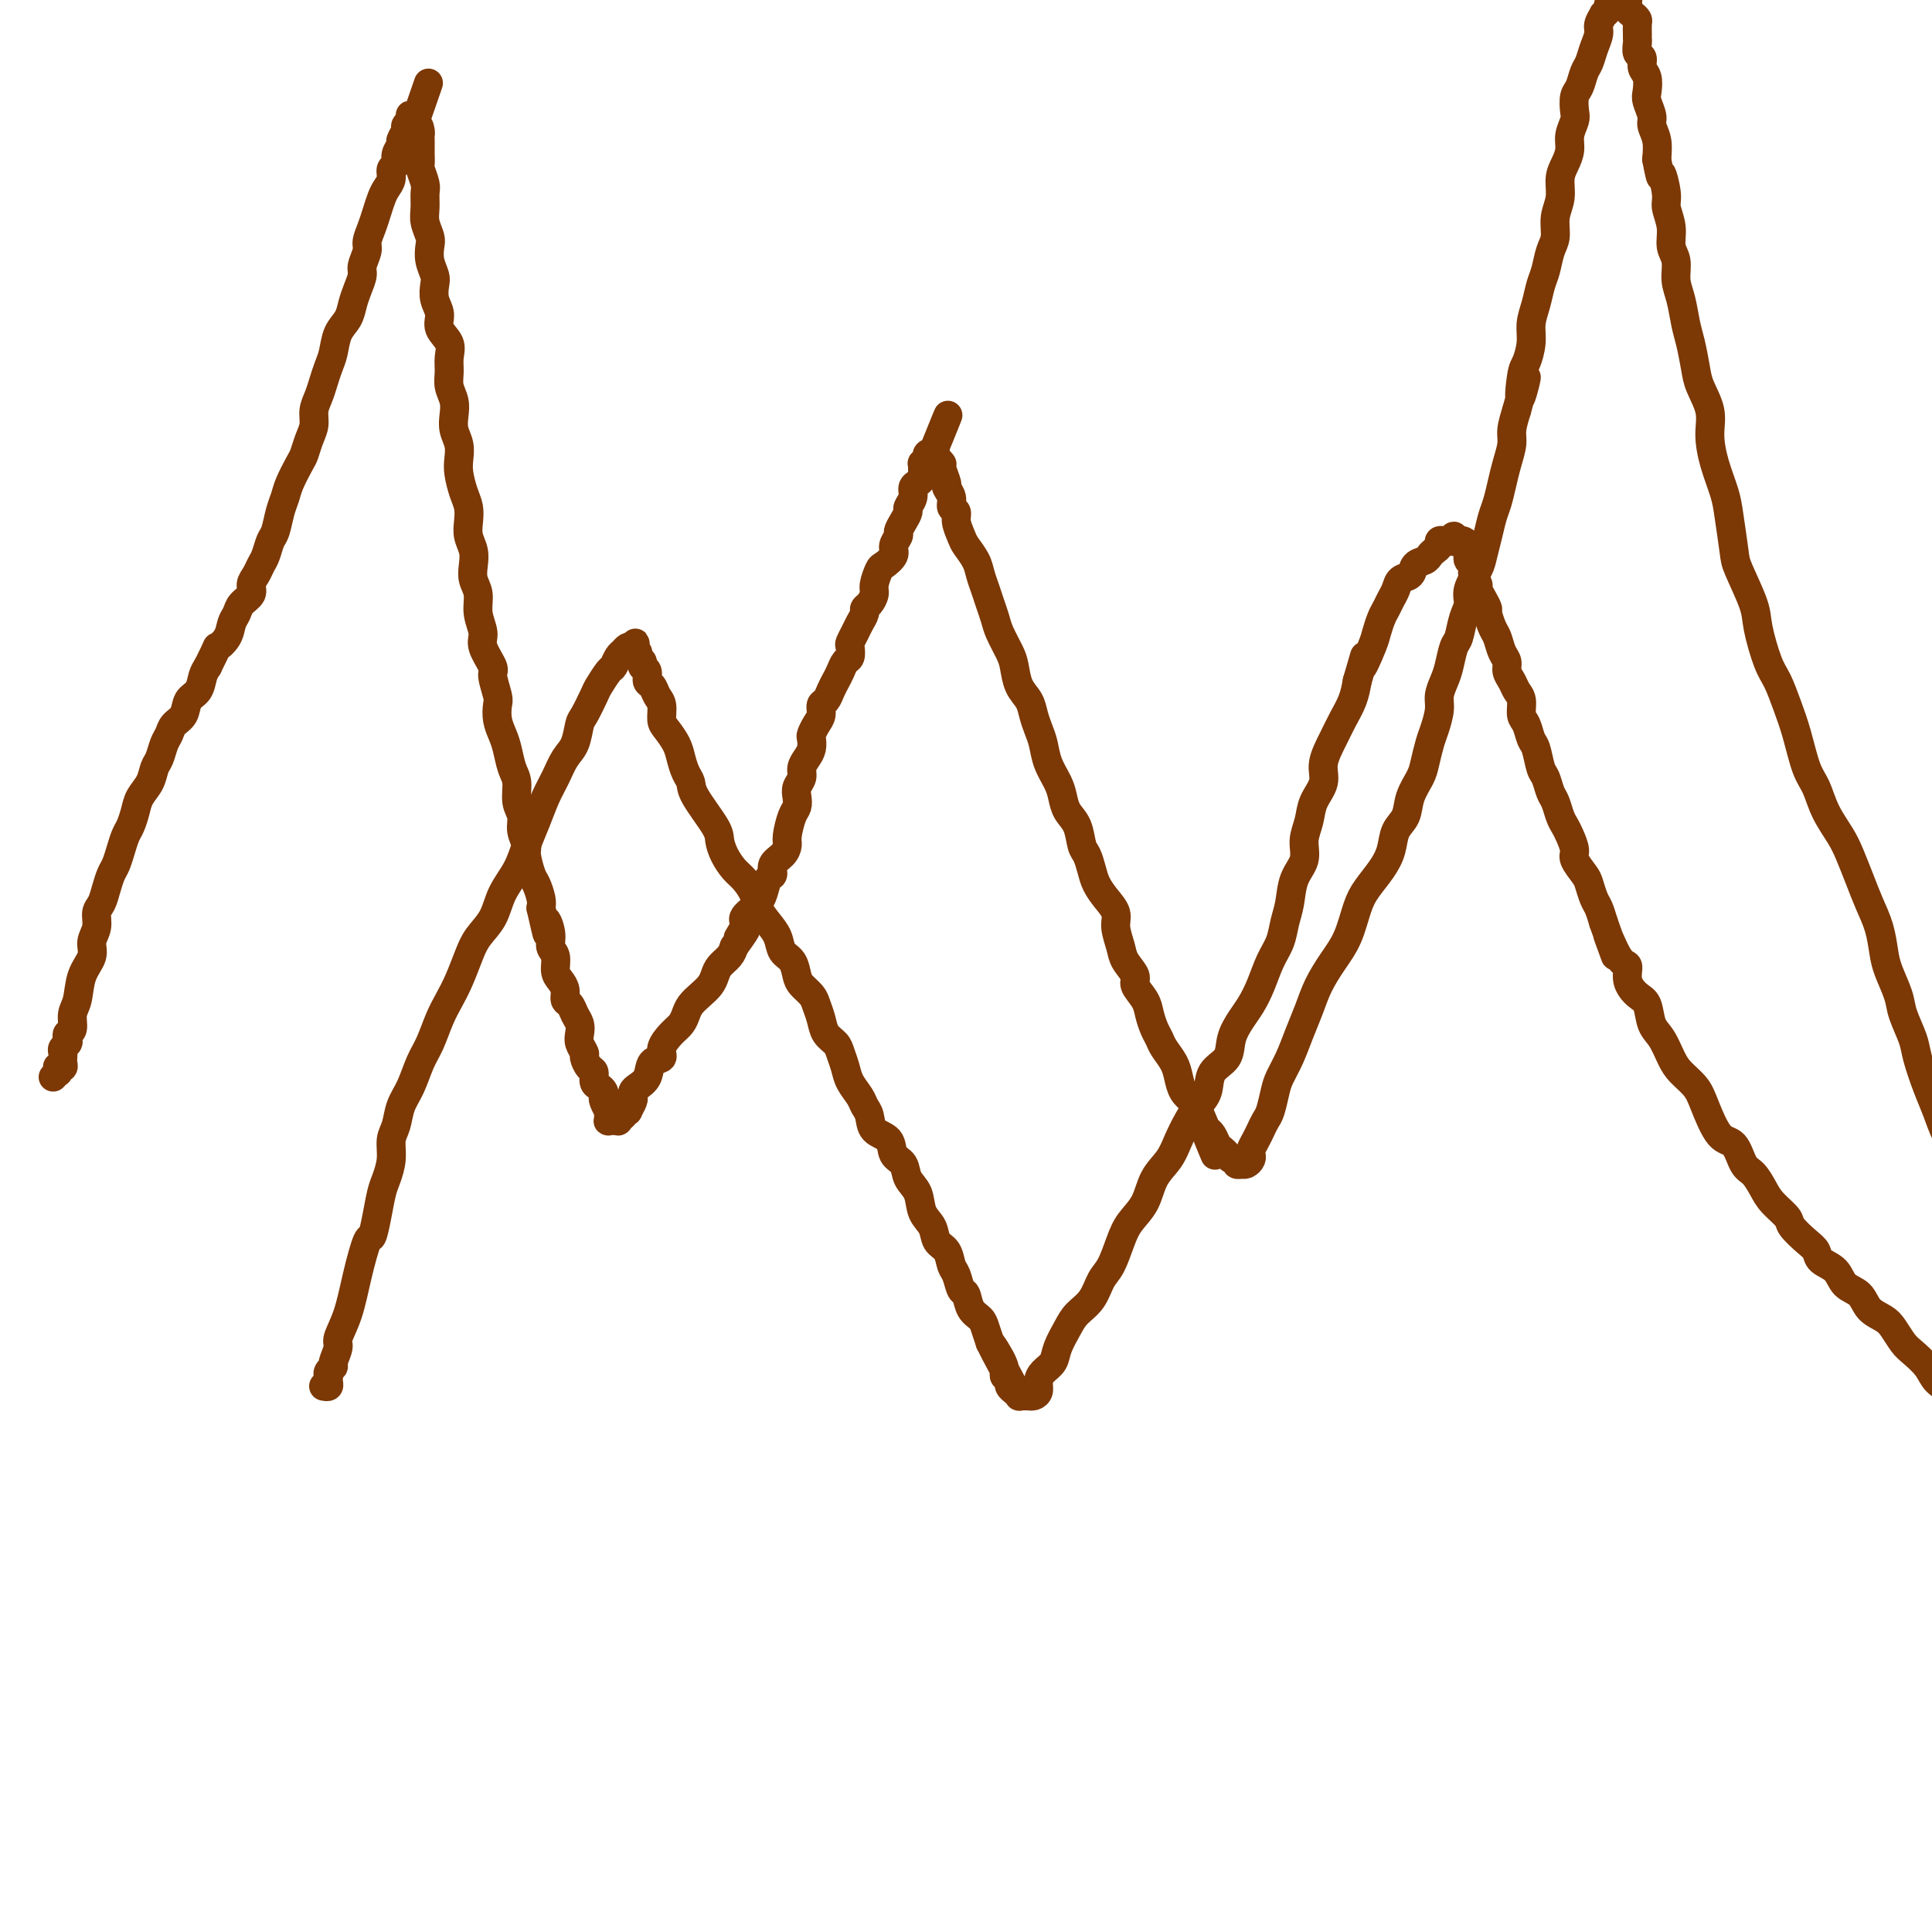 <svg viewBox='0 0 400 400' version='1.1' xmlns='http://www.w3.org/2000/svg' xmlns:xlink='http://www.w3.org/1999/xlink'><g fill='none' stroke='#7C3805' stroke-width='6' stroke-linecap='round' stroke-linejoin='round'><path d='M11,223c0.425,-0.453 0.850,-0.905 1,-1c0.150,-0.095 0.026,0.168 0,0c-0.026,-0.168 0.046,-0.767 0,-1c-0.046,-0.233 -0.208,-0.101 0,0c0.208,0.101 0.788,0.172 1,0c0.212,-0.172 0.057,-0.585 0,-1c-0.057,-0.415 -0.016,-0.832 0,-1c0.016,-0.168 0.008,-0.086 0,0c-0.008,0.086 -0.016,0.178 0,0c0.016,-0.178 0.056,-0.626 0,-1c-0.056,-0.374 -0.207,-0.676 0,-1c0.207,-0.324 0.773,-0.671 1,-1c0.227,-0.329 0.117,-0.642 0,-1c-0.117,-0.358 -0.240,-0.763 0,-1c0.240,-0.237 0.843,-0.307 1,-1c0.157,-0.693 -0.131,-2.009 0,-3c0.131,-0.991 0.680,-1.658 1,-3c0.320,-1.342 0.411,-3.361 1,-5c0.589,-1.639 1.678,-2.900 2,-4c0.322,-1.100 -0.121,-2.041 0,-3c0.121,-0.959 0.806,-1.938 1,-3c0.194,-1.062 -0.103,-2.209 0,-3c0.103,-0.791 0.605,-1.226 1,-2c0.395,-0.774 0.683,-1.888 1,-3c0.317,-1.112 0.662,-2.222 1,-3c0.338,-0.778 0.668,-1.222 1,-2c0.332,-0.778 0.665,-1.888 1,-3c0.335,-1.112 0.671,-2.226 1,-3c0.329,-0.774 0.651,-1.208 1,-2c0.349,-0.792 0.723,-1.940 1,-3c0.277,-1.060 0.455,-2.031 1,-3c0.545,-0.969 1.456,-1.936 2,-3c0.544,-1.064 0.722,-2.225 1,-3c0.278,-0.775 0.656,-1.165 1,-2c0.344,-0.835 0.654,-2.114 1,-3c0.346,-0.886 0.726,-1.377 1,-2c0.274,-0.623 0.440,-1.378 1,-2c0.560,-0.622 1.512,-1.111 2,-2c0.488,-0.889 0.512,-2.176 1,-3c0.488,-0.824 1.439,-1.183 2,-2c0.561,-0.817 0.732,-2.090 1,-3c0.268,-0.910 0.634,-1.455 1,-2'/><path d='M43,138c2.510,-5.003 1.784,-4.012 2,-4c0.216,0.012 1.372,-0.955 2,-2c0.628,-1.045 0.728,-2.167 1,-3c0.272,-0.833 0.717,-1.378 1,-2c0.283,-0.622 0.404,-1.322 1,-2c0.596,-0.678 1.665,-1.335 2,-2c0.335,-0.665 -0.065,-1.337 0,-2c0.065,-0.663 0.595,-1.316 1,-2c0.405,-0.684 0.686,-1.397 1,-2c0.314,-0.603 0.662,-1.095 1,-2c0.338,-0.905 0.667,-2.222 1,-3c0.333,-0.778 0.670,-1.017 1,-2c0.330,-0.983 0.652,-2.710 1,-4c0.348,-1.290 0.723,-2.144 1,-3c0.277,-0.856 0.456,-1.713 1,-3c0.544,-1.287 1.451,-3.005 2,-4c0.549,-0.995 0.738,-1.267 1,-2c0.262,-0.733 0.595,-1.928 1,-3c0.405,-1.072 0.882,-2.019 1,-3c0.118,-0.981 -0.123,-1.994 0,-3c0.123,-1.006 0.609,-2.005 1,-3c0.391,-0.995 0.686,-1.984 1,-3c0.314,-1.016 0.648,-2.057 1,-3c0.352,-0.943 0.724,-1.788 1,-3c0.276,-1.212 0.456,-2.790 1,-4c0.544,-1.210 1.451,-2.052 2,-3c0.549,-0.948 0.740,-2.001 1,-3c0.260,-0.999 0.591,-1.943 1,-3c0.409,-1.057 0.897,-2.225 1,-3c0.103,-0.775 -0.180,-1.155 0,-2c0.180,-0.845 0.822,-2.155 1,-3c0.178,-0.845 -0.107,-1.223 0,-2c0.107,-0.777 0.607,-1.951 1,-3c0.393,-1.049 0.679,-1.973 1,-3c0.321,-1.027 0.679,-2.158 1,-3c0.321,-0.842 0.607,-1.394 1,-2c0.393,-0.606 0.894,-1.266 1,-2c0.106,-0.734 -0.183,-1.544 0,-2c0.183,-0.456 0.838,-0.560 1,-1c0.162,-0.440 -0.168,-1.217 0,-2c0.168,-0.783 0.833,-1.573 1,-2c0.167,-0.427 -0.166,-0.492 0,-1c0.166,-0.508 0.829,-1.460 1,-2c0.171,-0.540 -0.151,-0.667 0,-1c0.151,-0.333 0.775,-0.871 1,-1c0.225,-0.129 0.050,0.151 0,0c-0.050,-0.151 0.025,-0.733 0,-1c-0.025,-0.267 -0.150,-0.219 0,0c0.150,0.219 0.575,0.610 1,1'/><path d='M86,25c5.276,-15.209 1.466,-4.230 0,0c-1.466,4.230 -0.589,1.711 0,1c0.589,-0.711 0.890,0.387 1,1c0.110,0.613 0.029,0.740 0,1c-0.029,0.260 -0.008,0.651 0,1c0.008,0.349 0.001,0.655 0,1c-0.001,0.345 0.004,0.729 0,1c-0.004,0.271 -0.015,0.428 0,1c0.015,0.572 0.057,1.560 0,2c-0.057,0.440 -0.212,0.333 0,1c0.212,0.667 0.793,2.108 1,3c0.207,0.892 0.042,1.235 0,2c-0.042,0.765 0.040,1.951 0,3c-0.040,1.049 -0.203,1.962 0,3c0.203,1.038 0.773,2.203 1,3c0.227,0.797 0.112,1.228 0,2c-0.112,0.772 -0.222,1.886 0,3c0.222,1.114 0.775,2.227 1,3c0.225,0.773 0.120,1.207 0,2c-0.120,0.793 -0.257,1.944 0,3c0.257,1.056 0.906,2.015 1,3c0.094,0.985 -0.368,1.996 0,3c0.368,1.004 1.566,2.001 2,3c0.434,0.999 0.102,2.000 0,3c-0.102,1.000 0.024,2.000 0,3c-0.024,1.000 -0.199,2.000 0,3c0.199,1.000 0.771,2.000 1,3c0.229,1.000 0.113,1.999 0,3c-0.113,1.001 -0.224,2.004 0,3c0.224,0.996 0.782,1.985 1,3c0.218,1.015 0.097,2.057 0,3c-0.097,0.943 -0.171,1.789 0,3c0.171,1.211 0.585,2.789 1,4c0.415,1.211 0.829,2.057 1,3c0.171,0.943 0.097,1.985 0,3c-0.097,1.015 -0.218,2.003 0,3c0.218,0.997 0.775,2.002 1,3c0.225,0.998 0.117,1.990 0,3c-0.117,1.010 -0.244,2.040 0,3c0.244,0.960 0.858,1.851 1,3c0.142,1.149 -0.187,2.557 0,4c0.187,1.443 0.891,2.922 1,4c0.109,1.078 -0.377,1.754 0,3c0.377,1.246 1.617,3.061 2,4c0.383,0.939 -0.091,1.003 0,2c0.091,0.997 0.745,2.926 1,4c0.255,1.074 0.109,1.292 0,2c-0.109,0.708 -0.183,1.907 0,3c0.183,1.093 0.622,2.081 1,3c0.378,0.919 0.694,1.768 1,3c0.306,1.232 0.603,2.846 1,4c0.397,1.154 0.895,1.846 1,3c0.105,1.154 -0.183,2.768 0,4c0.183,1.232 0.837,2.081 1,3c0.163,0.919 -0.164,1.908 0,3c0.164,1.092 0.818,2.288 1,3c0.182,0.712 -0.109,0.939 0,2c0.109,1.061 0.617,2.954 1,4c0.383,1.046 0.642,1.243 1,2c0.358,0.757 0.817,2.073 1,3c0.183,0.927 0.092,1.463 0,2'/><path d='M112,188c2.018,8.955 1.062,4.343 1,3c-0.062,-1.343 0.771,0.585 1,2c0.229,1.415 -0.145,2.318 0,3c0.145,0.682 0.809,1.142 1,2c0.191,0.858 -0.089,2.113 0,3c0.089,0.887 0.549,1.407 1,2c0.451,0.593 0.895,1.261 1,2c0.105,0.739 -0.129,1.549 0,2c0.129,0.451 0.622,0.543 1,1c0.378,0.457 0.641,1.278 1,2c0.359,0.722 0.813,1.344 1,2c0.187,0.656 0.105,1.346 0,2c-0.105,0.654 -0.234,1.273 0,2c0.234,0.727 0.833,1.560 1,2c0.167,0.440 -0.096,0.485 0,1c0.096,0.515 0.551,1.500 1,2c0.449,0.500 0.891,0.516 1,1c0.109,0.484 -0.115,1.438 0,2c0.115,0.562 0.571,0.733 1,1c0.429,0.267 0.833,0.631 1,1c0.167,0.369 0.097,0.744 0,1c-0.097,0.256 -0.222,0.393 0,1c0.222,0.607 0.792,1.683 1,2c0.208,0.317 0.055,-0.125 0,0c-0.055,0.125 -0.011,0.818 0,1c0.011,0.182 -0.012,-0.147 0,0c0.012,0.147 0.060,0.771 0,1c-0.060,0.229 -0.227,0.062 0,0c0.227,-0.062 0.850,-0.021 1,0c0.150,0.021 -0.171,0.021 0,0c0.171,-0.021 0.834,-0.062 1,0c0.166,0.062 -0.167,0.229 0,0c0.167,-0.229 0.833,-0.853 1,-1c0.167,-0.147 -0.165,0.182 0,0c0.165,-0.182 0.828,-0.875 1,-1c0.172,-0.125 -0.148,0.318 0,0c0.148,-0.318 0.765,-1.396 1,-2c0.235,-0.604 0.089,-0.733 0,-1c-0.089,-0.267 -0.121,-0.673 0,-1c0.121,-0.327 0.395,-0.576 1,-1c0.605,-0.424 1.541,-1.023 2,-2c0.459,-0.977 0.441,-2.331 1,-3c0.559,-0.669 1.694,-0.655 2,-1c0.306,-0.345 -0.217,-1.051 0,-2c0.217,-0.949 1.174,-2.141 2,-3c0.826,-0.859 1.520,-1.385 2,-2c0.480,-0.615 0.745,-1.320 1,-2c0.255,-0.680 0.501,-1.337 1,-2c0.499,-0.663 1.251,-1.332 2,-2c0.749,-0.668 1.496,-1.334 2,-2c0.504,-0.666 0.764,-1.333 1,-2c0.236,-0.667 0.448,-1.333 1,-2c0.552,-0.667 1.443,-1.333 2,-2c0.557,-0.667 0.778,-1.333 1,-2'/><path d='M152,196c4.180,-5.771 1.631,-2.698 1,-2c-0.631,0.698 0.657,-0.981 1,-2c0.343,-1.019 -0.259,-1.380 0,-2c0.259,-0.620 1.380,-1.499 2,-2c0.620,-0.501 0.739,-0.624 1,-1c0.261,-0.376 0.665,-1.007 1,-2c0.335,-0.993 0.601,-2.350 1,-3c0.399,-0.650 0.929,-0.595 1,-1c0.071,-0.405 -0.318,-1.271 0,-2c0.318,-0.729 1.343,-1.322 2,-2c0.657,-0.678 0.947,-1.442 1,-2c0.053,-0.558 -0.130,-0.912 0,-2c0.130,-1.088 0.575,-2.910 1,-4c0.425,-1.090 0.831,-1.447 1,-2c0.169,-0.553 0.101,-1.303 0,-2c-0.101,-0.697 -0.233,-1.341 0,-2c0.233,-0.659 0.833,-1.332 1,-2c0.167,-0.668 -0.100,-1.330 0,-2c0.100,-0.670 0.565,-1.348 1,-2c0.435,-0.652 0.838,-1.276 1,-2c0.162,-0.724 0.081,-1.546 0,-2c-0.081,-0.454 -0.162,-0.541 0,-1c0.162,-0.459 0.568,-1.292 1,-2c0.432,-0.708 0.889,-1.292 1,-2c0.111,-0.708 -0.125,-1.540 0,-2c0.125,-0.460 0.611,-0.547 1,-1c0.389,-0.453 0.682,-1.272 1,-2c0.318,-0.728 0.660,-1.365 1,-2c0.340,-0.635 0.679,-1.269 1,-2c0.321,-0.731 0.625,-1.561 1,-2c0.375,-0.439 0.821,-0.488 1,-1c0.179,-0.512 0.090,-1.489 0,-2c-0.090,-0.511 -0.183,-0.557 0,-1c0.183,-0.443 0.640,-1.284 1,-2c0.360,-0.716 0.622,-1.309 1,-2c0.378,-0.691 0.871,-1.482 1,-2c0.129,-0.518 -0.106,-0.762 0,-1c0.106,-0.238 0.552,-0.468 1,-1c0.448,-0.532 0.898,-1.364 1,-2c0.102,-0.636 -0.146,-1.076 0,-2c0.146,-0.924 0.684,-2.331 1,-3c0.316,-0.669 0.410,-0.598 1,-1c0.590,-0.402 1.678,-1.276 2,-2c0.322,-0.724 -0.120,-1.297 0,-2c0.120,-0.703 0.802,-1.535 1,-2c0.198,-0.465 -0.086,-0.561 0,-1c0.086,-0.439 0.544,-1.221 1,-2c0.456,-0.779 0.909,-1.557 1,-2c0.091,-0.443 -0.182,-0.553 0,-1c0.182,-0.447 0.819,-1.232 1,-2c0.181,-0.768 -0.095,-1.520 0,-2c0.095,-0.480 0.560,-0.688 1,-1c0.440,-0.312 0.854,-0.729 1,-1c0.146,-0.271 0.025,-0.397 0,-1c-0.025,-0.603 0.045,-1.682 0,-2c-0.045,-0.318 -0.205,0.125 0,0c0.205,-0.125 0.777,-0.817 1,-1c0.223,-0.183 0.099,0.143 0,0c-0.099,-0.143 -0.171,-0.755 0,-1c0.171,-0.245 0.586,-0.122 1,0'/><path d='M193,94c6.359,-15.763 1.755,-4.172 0,0c-1.755,4.172 -0.662,0.925 0,0c0.662,-0.925 0.894,0.471 1,1c0.106,0.529 0.085,0.191 0,0c-0.085,-0.191 -0.234,-0.235 0,0c0.234,0.235 0.851,0.748 1,1c0.149,0.252 -0.171,0.242 0,1c0.171,0.758 0.835,2.282 1,3c0.165,0.718 -0.167,0.628 0,1c0.167,0.372 0.833,1.206 1,2c0.167,0.794 -0.163,1.549 0,2c0.163,0.451 0.821,0.599 1,1c0.179,0.401 -0.121,1.055 0,2c0.121,0.945 0.662,2.181 1,3c0.338,0.819 0.472,1.219 1,2c0.528,0.781 1.451,1.942 2,3c0.549,1.058 0.723,2.015 1,3c0.277,0.985 0.655,2.000 1,3c0.345,1.000 0.656,1.985 1,3c0.344,1.015 0.721,2.060 1,3c0.279,0.940 0.460,1.774 1,3c0.540,1.226 1.440,2.845 2,4c0.560,1.155 0.780,1.846 1,3c0.220,1.154 0.440,2.773 1,4c0.560,1.227 1.458,2.064 2,3c0.542,0.936 0.726,1.973 1,3c0.274,1.027 0.637,2.046 1,3c0.363,0.954 0.726,1.845 1,3c0.274,1.155 0.458,2.576 1,4c0.542,1.424 1.440,2.850 2,4c0.560,1.150 0.780,2.022 1,3c0.220,0.978 0.440,2.061 1,3c0.560,0.939 1.459,1.735 2,3c0.541,1.265 0.725,2.999 1,4c0.275,1.001 0.642,1.268 1,2c0.358,0.732 0.708,1.927 1,3c0.292,1.073 0.526,2.023 1,3c0.474,0.977 1.186,1.979 2,3c0.814,1.021 1.729,2.059 2,3c0.271,0.941 -0.101,1.784 0,3c0.101,1.216 0.675,2.804 1,4c0.325,1.196 0.402,2.000 1,3c0.598,1.000 1.718,2.197 2,3c0.282,0.803 -0.275,1.212 0,2c0.275,0.788 1.382,1.953 2,3c0.618,1.047 0.747,1.974 1,3c0.253,1.026 0.631,2.150 1,3c0.369,0.850 0.728,1.425 1,2c0.272,0.575 0.457,1.151 1,2c0.543,0.849 1.445,1.970 2,3c0.555,1.030 0.765,1.970 1,3c0.235,1.030 0.496,2.152 1,3c0.504,0.848 1.252,1.424 2,2'/><path d='M247,228c8.532,21.092 2.864,6.821 1,2c-1.864,-4.821 0.078,-0.193 1,2c0.922,2.193 0.824,1.949 1,2c0.176,0.051 0.624,0.396 1,1c0.376,0.604 0.679,1.467 1,2c0.321,0.533 0.659,0.735 1,1c0.341,0.265 0.684,0.593 1,1c0.316,0.407 0.606,0.893 1,1c0.394,0.107 0.893,-0.167 1,0c0.107,0.167 -0.178,0.774 0,1c0.178,0.226 0.818,0.071 1,0c0.182,-0.071 -0.096,-0.060 0,0c0.096,0.060 0.565,0.168 1,0c0.435,-0.168 0.838,-0.611 1,-1c0.162,-0.389 0.085,-0.724 0,-1c-0.085,-0.276 -0.178,-0.495 0,-1c0.178,-0.505 0.625,-1.297 1,-2c0.375,-0.703 0.677,-1.317 1,-2c0.323,-0.683 0.667,-1.434 1,-2c0.333,-0.566 0.655,-0.947 1,-2c0.345,-1.053 0.711,-2.777 1,-4c0.289,-1.223 0.499,-1.947 1,-3c0.501,-1.053 1.292,-2.437 2,-4c0.708,-1.563 1.334,-3.304 2,-5c0.666,-1.696 1.372,-3.346 2,-5c0.628,-1.654 1.178,-3.313 2,-5c0.822,-1.687 1.914,-3.403 3,-5c1.086,-1.597 2.165,-3.077 3,-5c0.835,-1.923 1.427,-4.290 2,-6c0.573,-1.710 1.127,-2.764 2,-4c0.873,-1.236 2.064,-2.654 3,-4c0.936,-1.346 1.617,-2.618 2,-4c0.383,-1.382 0.470,-2.872 1,-4c0.530,-1.128 1.504,-1.895 2,-3c0.496,-1.105 0.514,-2.549 1,-4c0.486,-1.451 1.441,-2.909 2,-4c0.559,-1.091 0.723,-1.814 1,-3c0.277,-1.186 0.666,-2.835 1,-4c0.334,-1.165 0.614,-1.847 1,-3c0.386,-1.153 0.877,-2.778 1,-4c0.123,-1.222 -0.122,-2.041 0,-3c0.122,-0.959 0.610,-2.059 1,-3c0.390,-0.941 0.683,-1.722 1,-3c0.317,-1.278 0.657,-3.054 1,-4c0.343,-0.946 0.687,-1.061 1,-2c0.313,-0.939 0.595,-2.701 1,-4c0.405,-1.299 0.935,-2.135 1,-3c0.065,-0.865 -0.333,-1.757 0,-3c0.333,-1.243 1.399,-2.835 2,-4c0.601,-1.165 0.739,-1.904 1,-3c0.261,-1.096 0.647,-2.550 1,-4c0.353,-1.450 0.673,-2.895 1,-4c0.327,-1.105 0.661,-1.870 1,-3c0.339,-1.130 0.682,-2.626 1,-4c0.318,-1.374 0.611,-2.626 1,-4c0.389,-1.374 0.874,-2.870 1,-4c0.126,-1.130 -0.107,-1.894 0,-3c0.107,-1.106 0.553,-2.553 1,-4'/><path d='M314,85c3.332,-12.229 1.663,-4.802 1,-3c-0.663,1.802 -0.318,-2.023 0,-4c0.318,-1.977 0.610,-2.108 1,-3c0.390,-0.892 0.878,-2.544 1,-4c0.122,-1.456 -0.122,-2.715 0,-4c0.122,-1.285 0.611,-2.597 1,-4c0.389,-1.403 0.677,-2.895 1,-4c0.323,-1.105 0.679,-1.821 1,-3c0.321,-1.179 0.607,-2.822 1,-4c0.393,-1.178 0.893,-1.890 1,-3c0.107,-1.110 -0.177,-2.618 0,-4c0.177,-1.382 0.817,-2.638 1,-4c0.183,-1.362 -0.091,-2.830 0,-4c0.091,-1.170 0.546,-2.041 1,-3c0.454,-0.959 0.905,-2.004 1,-3c0.095,-0.996 -0.168,-1.942 0,-3c0.168,-1.058 0.766,-2.227 1,-3c0.234,-0.773 0.104,-1.151 0,-2c-0.104,-0.849 -0.183,-2.170 0,-3c0.183,-0.830 0.627,-1.171 1,-2c0.373,-0.829 0.673,-2.147 1,-3c0.327,-0.853 0.680,-1.242 1,-2c0.320,-0.758 0.606,-1.887 1,-3c0.394,-1.113 0.894,-2.210 1,-3c0.106,-0.790 -0.183,-1.272 0,-2c0.183,-0.728 0.837,-1.702 1,-2c0.163,-0.298 -0.166,0.079 0,0c0.166,-0.079 0.828,-0.613 1,-1c0.172,-0.387 -0.146,-0.625 0,-1c0.146,-0.375 0.756,-0.885 1,-1c0.244,-0.115 0.122,0.165 0,0c-0.122,-0.165 -0.244,-0.776 0,-1c0.244,-0.224 0.854,-0.061 1,0c0.146,0.061 -0.171,0.019 0,0c0.171,-0.019 0.831,-0.016 1,0c0.169,0.016 -0.152,0.046 0,0c0.152,-0.046 0.775,-0.167 1,0c0.225,0.167 0.050,0.622 0,1c-0.050,0.378 0.025,0.678 0,1c-0.025,0.322 -0.150,0.667 0,1c0.150,0.333 0.576,0.653 1,1c0.424,0.347 0.846,0.722 1,1c0.154,0.278 0.040,0.460 0,1c-0.040,0.540 -0.007,1.439 0,2c0.007,0.561 -0.013,0.783 0,1c0.013,0.217 0.060,0.427 0,1c-0.060,0.573 -0.226,1.508 0,2c0.226,0.492 0.844,0.539 1,1c0.156,0.461 -0.150,1.335 0,2c0.150,0.665 0.757,1.122 1,2c0.243,0.878 0.121,2.177 0,3c-0.121,0.823 -0.242,1.171 0,2c0.242,0.829 0.848,2.140 1,3c0.152,0.860 -0.152,1.270 0,2c0.152,0.730 0.758,1.780 1,3c0.242,1.220 0.121,2.610 0,4'/><path d='M343,33c1.089,5.732 0.813,3.062 1,3c0.187,-0.062 0.839,2.485 1,4c0.161,1.515 -0.168,1.998 0,3c0.168,1.002 0.833,2.524 1,4c0.167,1.476 -0.162,2.905 0,4c0.162,1.095 0.817,1.856 1,3c0.183,1.144 -0.105,2.673 0,4c0.105,1.327 0.604,2.454 1,4c0.396,1.546 0.688,3.511 1,5c0.312,1.489 0.643,2.500 1,4c0.357,1.500 0.739,3.487 1,5c0.261,1.513 0.403,2.550 1,4c0.597,1.450 1.651,3.311 2,5c0.349,1.689 -0.008,3.205 0,5c0.008,1.795 0.381,3.870 1,6c0.619,2.130 1.483,4.317 2,6c0.517,1.683 0.687,2.862 1,5c0.313,2.138 0.769,5.233 1,7c0.231,1.767 0.236,2.204 1,4c0.764,1.796 2.288,4.951 3,7c0.712,2.049 0.614,2.992 1,5c0.386,2.008 1.258,5.079 2,7c0.742,1.921 1.354,2.690 2,4c0.646,1.310 1.327,3.161 2,5c0.673,1.839 1.339,3.668 2,6c0.661,2.332 1.318,5.168 2,7c0.682,1.832 1.390,2.660 2,4c0.610,1.340 1.122,3.193 2,5c0.878,1.807 2.123,3.567 3,5c0.877,1.433 1.387,2.540 2,4c0.613,1.460 1.329,3.274 2,5c0.671,1.726 1.297,3.364 2,5c0.703,1.636 1.483,3.268 2,5c0.517,1.732 0.773,3.562 1,5c0.227,1.438 0.427,2.483 1,4c0.573,1.517 1.518,3.507 2,5c0.482,1.493 0.499,2.488 1,4c0.501,1.512 1.484,3.540 2,5c0.516,1.460 0.565,2.351 1,4c0.435,1.649 1.258,4.055 2,6c0.742,1.945 1.405,3.430 2,5c0.595,1.570 1.122,3.225 2,5c0.878,1.775 2.107,3.671 3,6c0.893,2.329 1.452,5.091 2,7c0.548,1.909 1.086,2.965 2,5c0.914,2.035 2.204,5.051 3,7c0.796,1.949 1.099,2.832 2,5c0.901,2.168 2.400,5.619 3,7c0.600,1.381 0.300,0.690 0,0'/><path d='M67,287c0.422,0.081 0.844,0.163 1,0c0.156,-0.163 0.046,-0.569 0,-1c-0.046,-0.431 -0.027,-0.887 0,-1c0.027,-0.113 0.064,0.117 0,0c-0.064,-0.117 -0.229,-0.582 0,-1c0.229,-0.418 0.852,-0.790 1,-1c0.148,-0.210 -0.179,-0.258 0,-1c0.179,-0.742 0.864,-2.179 1,-3c0.136,-0.821 -0.276,-1.026 0,-2c0.276,-0.974 1.240,-2.716 2,-5c0.760,-2.284 1.317,-5.108 2,-8c0.683,-2.892 1.492,-5.851 2,-7c0.508,-1.149 0.714,-0.487 1,-1c0.286,-0.513 0.650,-2.199 1,-4c0.350,-1.801 0.685,-3.716 1,-5c0.315,-1.284 0.608,-1.936 1,-3c0.392,-1.064 0.881,-2.541 1,-4c0.119,-1.459 -0.134,-2.901 0,-4c0.134,-1.099 0.655,-1.857 1,-3c0.345,-1.143 0.515,-2.672 1,-4c0.485,-1.328 1.285,-2.455 2,-4c0.715,-1.545 1.346,-3.507 2,-5c0.654,-1.493 1.330,-2.517 2,-4c0.670,-1.483 1.333,-3.425 2,-5c0.667,-1.575 1.337,-2.783 2,-4c0.663,-1.217 1.317,-2.442 2,-4c0.683,-1.558 1.394,-3.448 2,-5c0.606,-1.552 1.107,-2.767 2,-4c0.893,-1.233 2.179,-2.485 3,-4c0.821,-1.515 1.179,-3.294 2,-5c0.821,-1.706 2.107,-3.341 3,-5c0.893,-1.659 1.394,-3.344 2,-5c0.606,-1.656 1.318,-3.285 2,-5c0.682,-1.715 1.335,-3.517 2,-5c0.665,-1.483 1.343,-2.646 2,-4c0.657,-1.354 1.293,-2.898 2,-4c0.707,-1.102 1.484,-1.760 2,-3c0.516,-1.240 0.772,-3.061 1,-4c0.228,-0.939 0.428,-0.996 1,-2c0.572,-1.004 1.515,-2.955 2,-4c0.485,-1.045 0.512,-1.184 1,-2c0.488,-0.816 1.436,-2.309 2,-3c0.564,-0.691 0.742,-0.581 1,-1c0.258,-0.419 0.595,-1.366 1,-2c0.405,-0.634 0.879,-0.954 1,-1c0.121,-0.046 -0.112,0.184 0,0c0.112,-0.184 0.569,-0.780 1,-1c0.431,-0.220 0.838,-0.063 1,0c0.162,0.063 0.081,0.031 0,0'/><path d='M131,134c1.172,-1.595 0.103,-0.582 0,0c-0.103,0.582 0.761,0.732 1,1c0.239,0.268 -0.147,0.653 0,1c0.147,0.347 0.827,0.655 1,1c0.173,0.345 -0.161,0.726 0,1c0.161,0.274 0.818,0.443 1,1c0.182,0.557 -0.109,1.504 0,2c0.109,0.496 0.620,0.541 1,1c0.380,0.459 0.630,1.333 1,2c0.370,0.667 0.858,1.126 1,2c0.142,0.874 -0.064,2.163 0,3c0.064,0.837 0.399,1.221 1,2c0.601,0.779 1.467,1.952 2,3c0.533,1.048 0.731,1.972 1,3c0.269,1.028 0.607,2.162 1,3c0.393,0.838 0.839,1.382 1,2c0.161,0.618 0.035,1.310 1,3c0.965,1.690 3.021,4.377 4,6c0.979,1.623 0.882,2.181 1,3c0.118,0.819 0.451,1.899 1,3c0.549,1.101 1.316,2.223 2,3c0.684,0.777 1.287,1.208 2,2c0.713,0.792 1.538,1.945 2,3c0.462,1.055 0.561,2.011 1,3c0.439,0.989 1.217,2.012 2,3c0.783,0.988 1.571,1.941 2,3c0.429,1.059 0.500,2.223 1,3c0.500,0.777 1.429,1.166 2,2c0.571,0.834 0.783,2.113 1,3c0.217,0.887 0.438,1.382 1,2c0.562,0.618 1.464,1.359 2,2c0.536,0.641 0.707,1.182 1,2c0.293,0.818 0.709,1.913 1,3c0.291,1.087 0.458,2.167 1,3c0.542,0.833 1.458,1.420 2,2c0.542,0.580 0.708,1.153 1,2c0.292,0.847 0.709,1.969 1,3c0.291,1.031 0.457,1.971 1,3c0.543,1.029 1.463,2.147 2,3c0.537,0.853 0.692,1.440 1,2c0.308,0.560 0.769,1.094 1,2c0.231,0.906 0.232,2.185 1,3c0.768,0.815 2.304,1.165 3,2c0.696,0.835 0.553,2.156 1,3c0.447,0.844 1.486,1.212 2,2c0.514,0.788 0.504,1.997 1,3c0.496,1.003 1.499,1.801 2,3c0.501,1.199 0.501,2.801 1,4c0.499,1.199 1.496,1.997 2,3c0.504,1.003 0.516,2.213 1,3c0.484,0.787 1.439,1.151 2,2c0.561,0.849 0.727,2.185 1,3c0.273,0.815 0.654,1.111 1,2c0.346,0.889 0.656,2.373 1,3c0.344,0.627 0.722,0.397 1,1c0.278,0.603 0.456,2.038 1,3c0.544,0.962 1.454,1.451 2,2c0.546,0.549 0.727,1.157 1,2c0.273,0.843 0.636,1.922 1,3'/><path d='M205,278c8.692,16.062 2.921,5.719 1,2c-1.921,-3.719 0.006,-0.812 1,1c0.994,1.812 1.055,2.528 1,3c-0.055,0.472 -0.226,0.700 0,1c0.226,0.300 0.849,0.673 1,1c0.151,0.327 -0.171,0.610 0,1c0.171,0.390 0.834,0.889 1,1c0.166,0.111 -0.167,-0.166 0,0c0.167,0.166 0.833,0.777 1,1c0.167,0.223 -0.166,0.060 0,0c0.166,-0.060 0.832,-0.015 1,0c0.168,0.015 -0.161,0.002 0,0c0.161,-0.002 0.813,0.008 1,0c0.187,-0.008 -0.092,-0.033 0,0c0.092,0.033 0.553,0.122 1,0c0.447,-0.122 0.878,-0.457 1,-1c0.122,-0.543 -0.066,-1.293 0,-2c0.066,-0.707 0.387,-1.372 1,-2c0.613,-0.628 1.519,-1.220 2,-2c0.481,-0.780 0.537,-1.749 1,-3c0.463,-1.251 1.331,-2.783 2,-4c0.669,-1.217 1.138,-2.117 2,-3c0.862,-0.883 2.117,-1.748 3,-3c0.883,-1.252 1.395,-2.893 2,-4c0.605,-1.107 1.302,-1.682 2,-3c0.698,-1.318 1.398,-3.381 2,-5c0.602,-1.619 1.106,-2.796 2,-4c0.894,-1.204 2.179,-2.437 3,-4c0.821,-1.563 1.178,-3.458 2,-5c0.822,-1.542 2.108,-2.733 3,-4c0.892,-1.267 1.389,-2.611 2,-4c0.611,-1.389 1.337,-2.821 2,-4c0.663,-1.179 1.262,-2.103 2,-3c0.738,-0.897 1.615,-1.766 2,-3c0.385,-1.234 0.277,-2.833 1,-4c0.723,-1.167 2.277,-1.903 3,-3c0.723,-1.097 0.616,-2.555 1,-4c0.384,-1.445 1.258,-2.879 2,-4c0.742,-1.121 1.350,-1.931 2,-3c0.650,-1.069 1.340,-2.399 2,-4c0.660,-1.601 1.289,-3.474 2,-5c0.711,-1.526 1.505,-2.704 2,-4c0.495,-1.296 0.692,-2.709 1,-4c0.308,-1.291 0.727,-2.459 1,-4c0.273,-1.541 0.400,-3.454 1,-5c0.600,-1.546 1.671,-2.724 2,-4c0.329,-1.276 -0.085,-2.650 0,-4c0.085,-1.350 0.670,-2.675 1,-4c0.330,-1.325 0.406,-2.650 1,-4c0.594,-1.350 1.707,-2.724 2,-4c0.293,-1.276 -0.234,-2.455 0,-4c0.234,-1.545 1.228,-3.455 2,-5c0.772,-1.545 1.323,-2.724 2,-4c0.677,-1.276 1.479,-2.650 2,-4c0.521,-1.350 0.760,-2.675 1,-4'/><path d='M281,141c2.593,-8.828 1.076,-3.898 1,-3c-0.076,0.898 1.289,-2.235 2,-4c0.711,-1.765 0.768,-2.163 1,-3c0.232,-0.837 0.638,-2.112 1,-3c0.362,-0.888 0.678,-1.389 1,-2c0.322,-0.611 0.648,-1.333 1,-2c0.352,-0.667 0.728,-1.278 1,-2c0.272,-0.722 0.440,-1.555 1,-2c0.560,-0.445 1.512,-0.500 2,-1c0.488,-0.500 0.513,-1.443 1,-2c0.487,-0.557 1.436,-0.727 2,-1c0.564,-0.273 0.743,-0.648 1,-1c0.257,-0.352 0.593,-0.682 1,-1c0.407,-0.318 0.883,-0.626 1,-1c0.117,-0.374 -0.127,-0.814 0,-1c0.127,-0.186 0.626,-0.116 1,0c0.374,0.116 0.625,0.279 1,0c0.375,-0.279 0.875,-1.000 1,-1c0.125,0.000 -0.124,0.722 0,1c0.124,0.278 0.622,0.111 1,0c0.378,-0.111 0.636,-0.165 1,0c0.364,0.165 0.833,0.550 1,1c0.167,0.450 0.031,0.965 0,1c-0.031,0.035 0.043,-0.409 0,0c-0.043,0.409 -0.204,1.672 0,2c0.204,0.328 0.772,-0.278 1,0c0.228,0.278 0.116,1.439 0,2c-0.116,0.561 -0.237,0.522 0,1c0.237,0.478 0.833,1.474 1,2c0.167,0.526 -0.096,0.582 0,1c0.096,0.418 0.551,1.199 1,2c0.449,0.801 0.894,1.622 1,2c0.106,0.378 -0.125,0.314 0,1c0.125,0.686 0.607,2.123 1,3c0.393,0.877 0.697,1.193 1,2c0.303,0.807 0.606,2.103 1,3c0.394,0.897 0.880,1.394 1,2c0.120,0.606 -0.126,1.321 0,2c0.126,0.679 0.625,1.321 1,2c0.375,0.679 0.625,1.393 1,2c0.375,0.607 0.874,1.105 1,2c0.126,0.895 -0.121,2.187 0,3c0.121,0.813 0.610,1.147 1,2c0.390,0.853 0.682,2.224 1,3c0.318,0.776 0.663,0.955 1,2c0.337,1.045 0.668,2.955 1,4c0.332,1.045 0.666,1.225 1,2c0.334,0.775 0.666,2.146 1,3c0.334,0.854 0.668,1.191 1,2c0.332,0.809 0.662,2.088 1,3c0.338,0.912 0.686,1.456 1,2c0.314,0.544 0.595,1.089 1,2c0.405,0.911 0.935,2.187 1,3c0.065,0.813 -0.333,1.162 0,2c0.333,0.838 1.399,2.167 2,3c0.601,0.833 0.738,1.172 1,2c0.262,0.828 0.647,2.146 1,3c0.353,0.854 0.672,1.244 1,2c0.328,0.756 0.664,1.878 1,3'/><path d='M332,191c4.471,12.526 1.649,4.841 1,3c-0.649,-1.841 0.877,2.162 2,4c1.123,1.838 1.844,1.511 2,2c0.156,0.489 -0.254,1.796 0,3c0.254,1.204 1.170,2.307 2,3c0.830,0.693 1.572,0.975 2,2c0.428,1.025 0.541,2.791 1,4c0.459,1.209 1.263,1.860 2,3c0.737,1.140 1.408,2.768 2,4c0.592,1.232 1.107,2.067 2,3c0.893,0.933 2.165,1.962 3,3c0.835,1.038 1.235,2.083 2,4c0.765,1.917 1.896,4.705 3,6c1.104,1.295 2.181,1.098 3,2c0.819,0.902 1.379,2.903 2,4c0.621,1.097 1.302,1.290 2,2c0.698,0.710 1.412,1.937 2,3c0.588,1.063 1.051,1.961 2,3c0.949,1.039 2.385,2.218 3,3c0.615,0.782 0.409,1.167 1,2c0.591,0.833 1.977,2.114 3,3c1.023,0.886 1.681,1.377 2,2c0.319,0.623 0.297,1.378 1,2c0.703,0.622 2.132,1.111 3,2c0.868,0.889 1.177,2.176 2,3c0.823,0.824 2.160,1.183 3,2c0.840,0.817 1.183,2.091 2,3c0.817,0.909 2.110,1.454 3,2c0.890,0.546 1.378,1.095 2,2c0.622,0.905 1.378,2.168 2,3c0.622,0.832 1.111,1.233 2,2c0.889,0.767 2.178,1.899 3,3c0.822,1.101 1.178,2.171 2,3c0.822,0.829 2.111,1.418 3,2c0.889,0.582 1.377,1.156 2,2c0.623,0.844 1.380,1.960 2,3c0.620,1.040 1.102,2.006 2,3c0.898,0.994 2.213,2.015 3,3c0.787,0.985 1.046,1.934 2,3c0.954,1.066 2.603,2.248 4,4c1.397,1.752 2.542,4.072 3,5c0.458,0.928 0.229,0.464 0,0'/></g>
</svg>